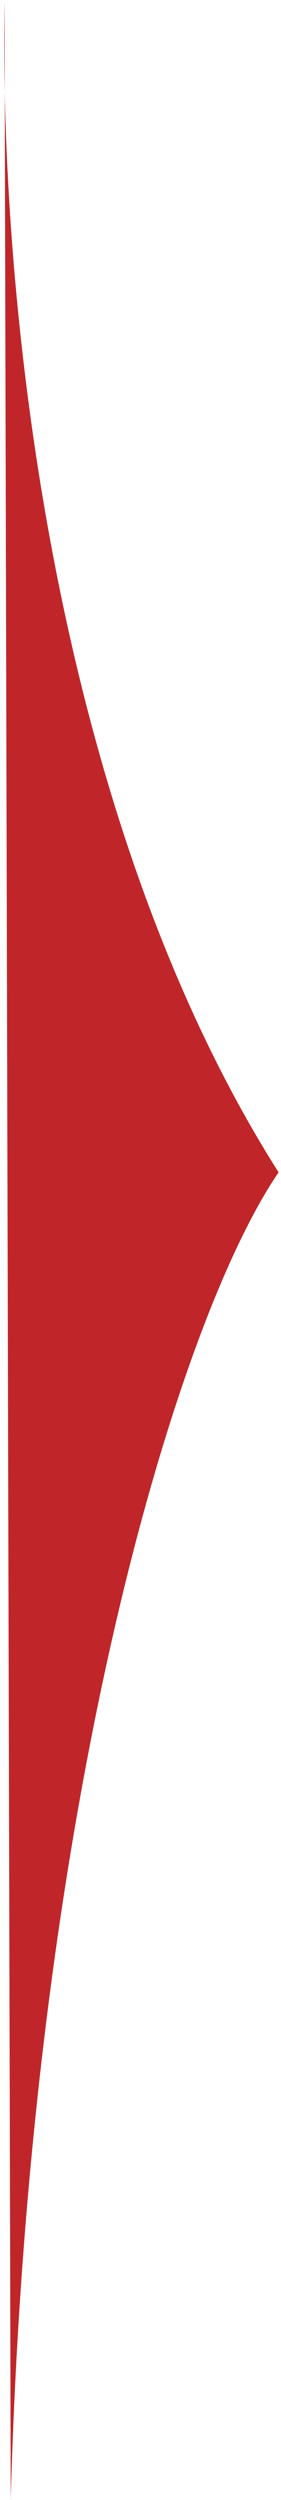 <?xml version="1.0" encoding="UTF-8"?> <svg xmlns="http://www.w3.org/2000/svg" width="63" height="560" viewBox="0 0 63 560" fill="none"> <path d="M1.065 20.753C0.911 13.483 0.903 6.638 1.014 0.304L1.065 20.753C2.476 87.298 16.125 189.544 62.459 262.605C39.562 296.113 6.691 405.06 2.407 559.838L1.065 20.753Z" fill="#C02629"></path> </svg> 